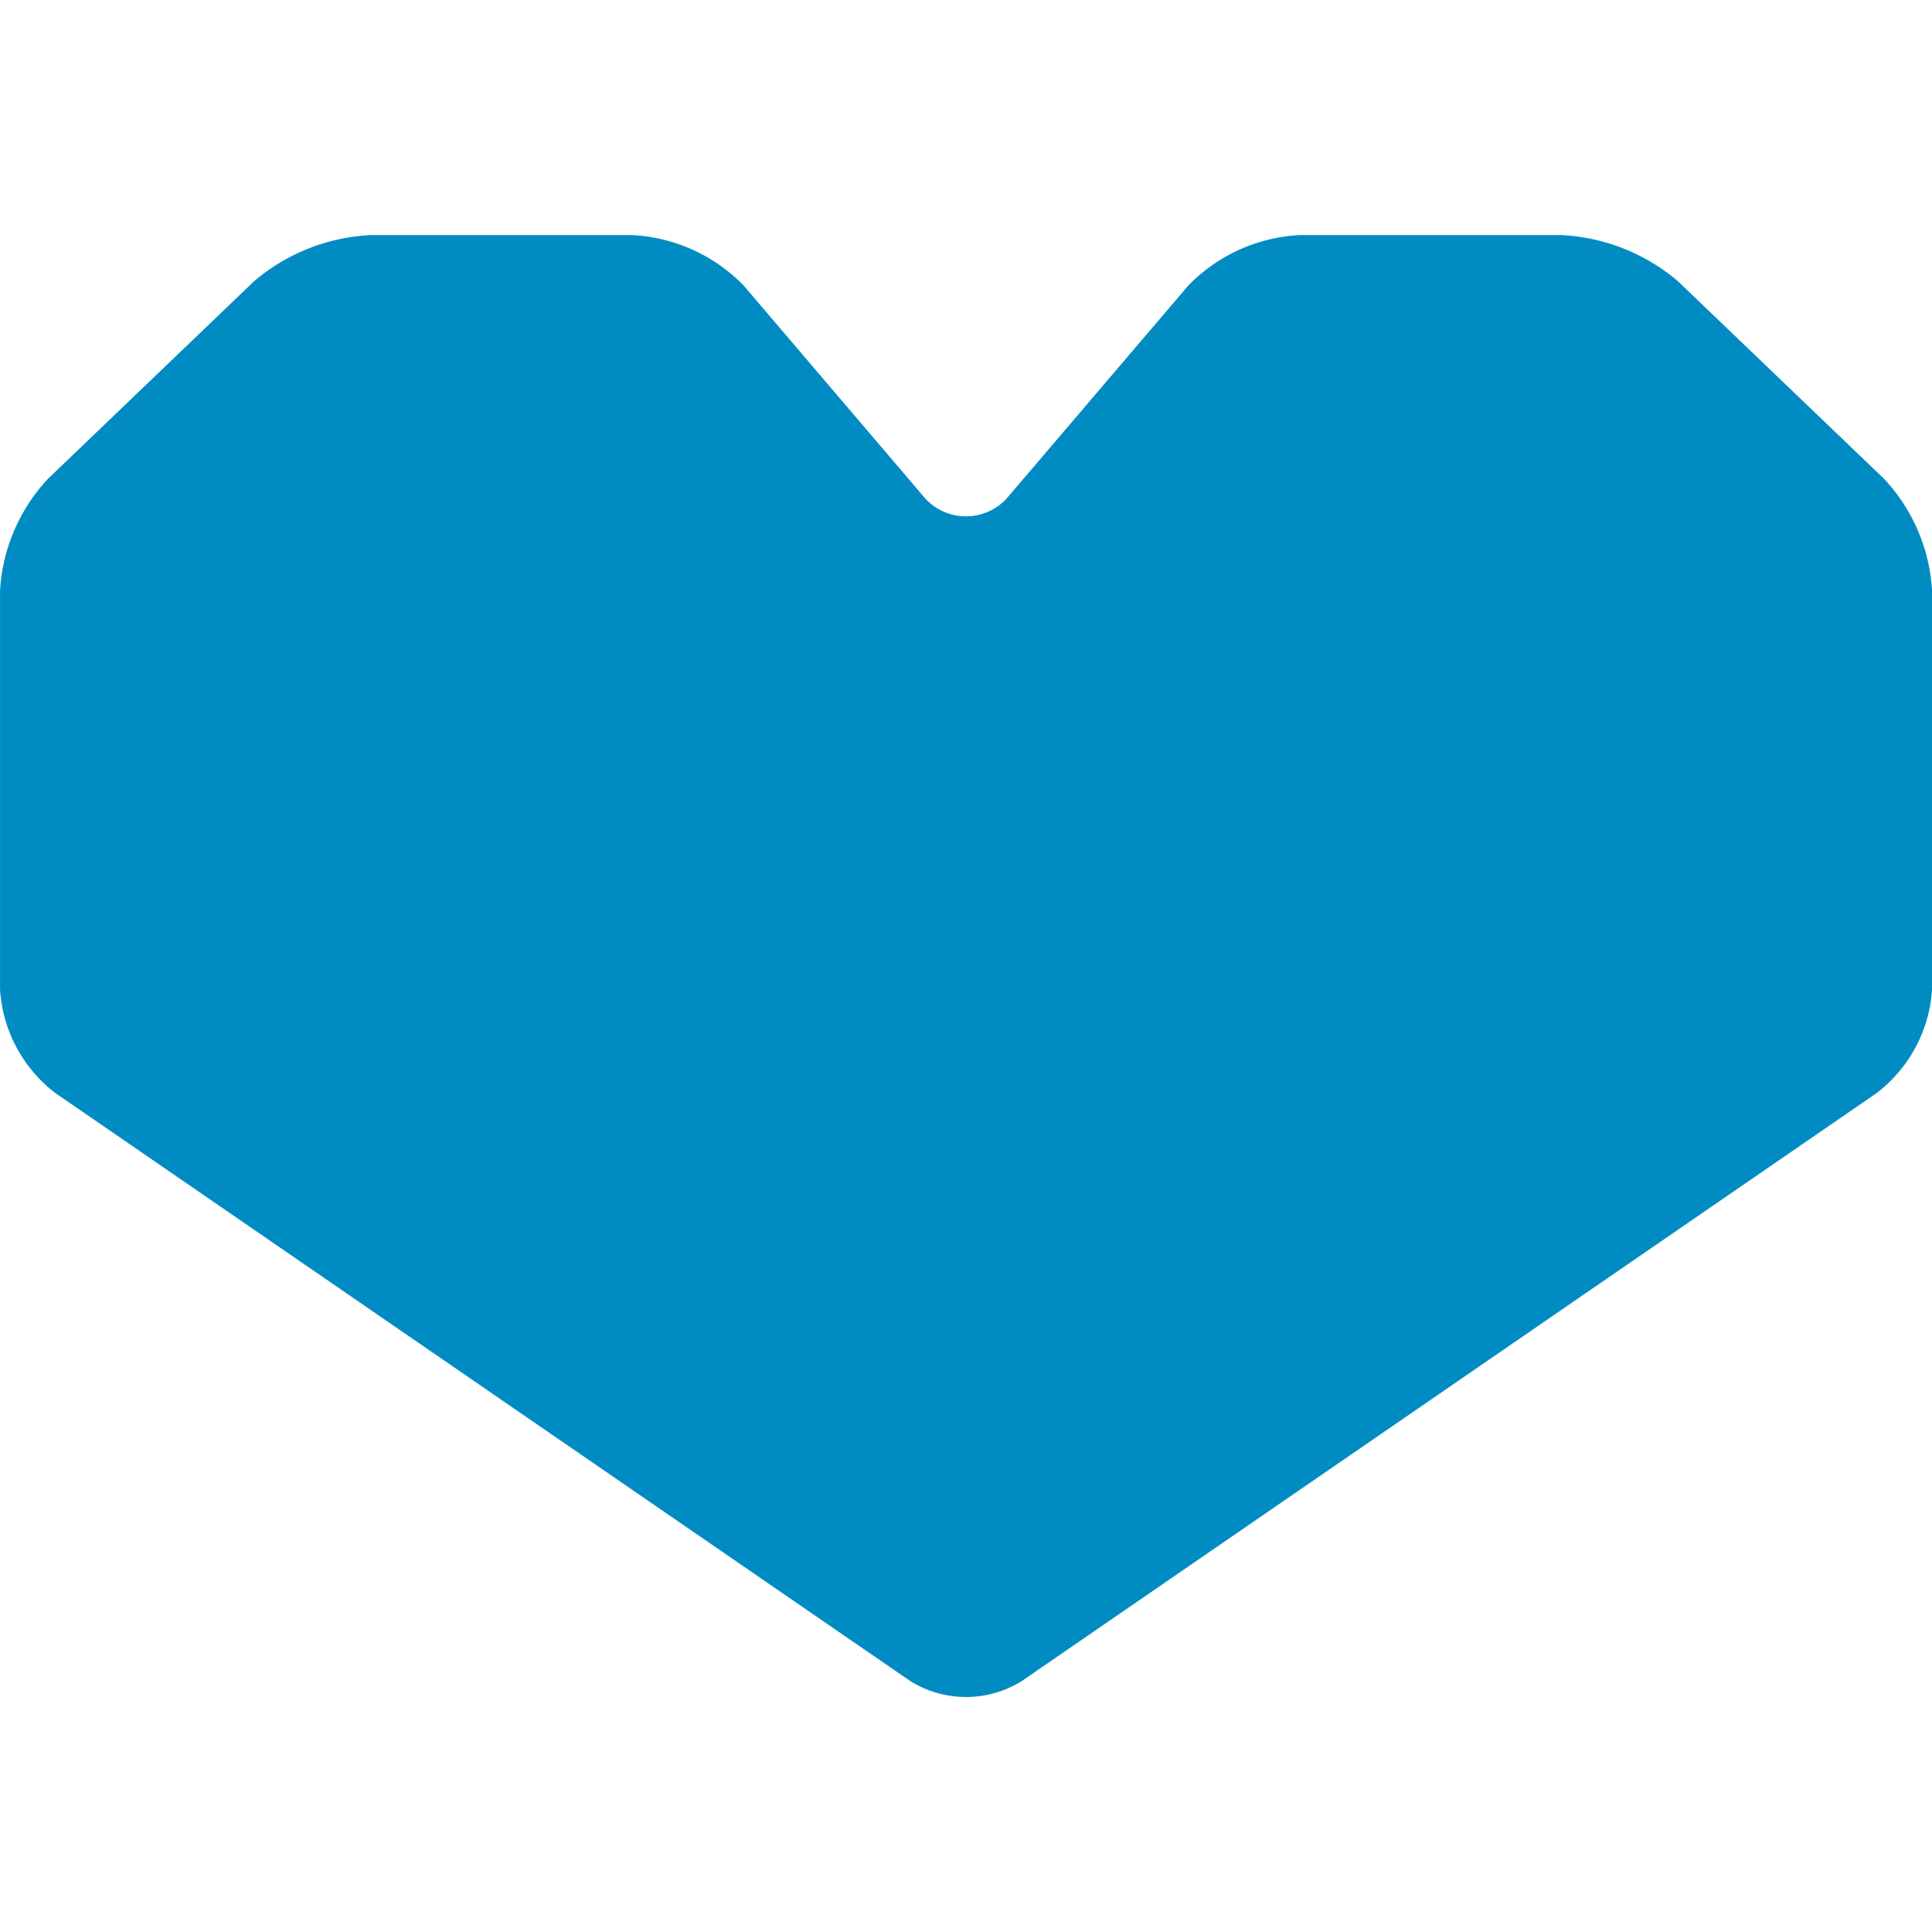 <svg xmlns="http://www.w3.org/2000/svg" xmlns:xlink="http://www.w3.org/1999/xlink" width="83" height="83" viewBox="0 0 83 83"><defs><clipPath id="a"><rect width="83" height="83" transform="translate(877 2230)" fill="#fff"/></clipPath></defs><g transform="translate(-877 -2230)" clip-path="url(#a)"><path d="M949.083,2242.08a8.352,8.352,0,0,0-5-1.98H932.834a7.177,7.177,0,0,0-4.787,2.17l-7.693,9.02a2.375,2.375,0,0,1-3.711,0l-7.692-9.02a7.187,7.187,0,0,0-4.785-2.17H892.917a8.343,8.343,0,0,0-5,1.98l-8.846,8.48a7.68,7.68,0,0,0-2.069,4.8v17.15a6.072,6.072,0,0,0,2.378,4.45l36.741,25.27a4.532,4.532,0,0,0,4.759,0l36.741-25.27a6.092,6.092,0,0,0,2.381-4.45v-17.15a7.667,7.667,0,0,0-2.072-4.8Z" fill="#008cc2"/></g></svg>